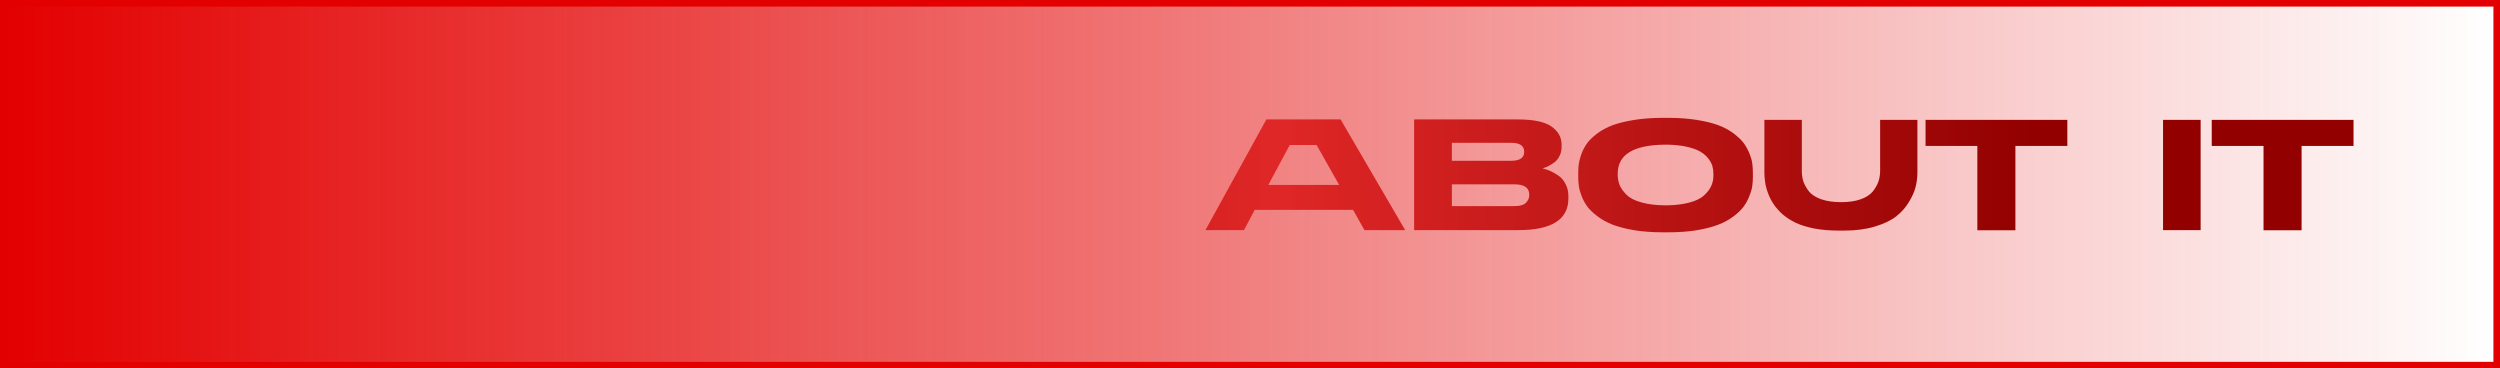 <?xml version="1.0" encoding="UTF-8"?> <svg xmlns="http://www.w3.org/2000/svg" width="380" height="56" viewBox="0 0 380 56" fill="none"> <rect x="0.5" y="0.5" width="379" height="55" fill="url(#paint0_linear_8_24)" stroke="#E30000"></rect> <path d="M207.394 34.976L205.666 31.904H190.714L189.082 34.976H183.226L192.49 18.152H203.77L213.586 34.976H207.394ZM200.122 22.04H196.042L192.778 28.112H203.554L200.122 22.04ZM214.948 34.976V18.152H230.668C233.1 18.152 234.82 18.512 235.828 19.232C236.852 19.952 237.364 20.872 237.364 21.992V22.304C237.364 22.832 237.26 23.296 237.052 23.696C236.844 24.128 236.572 24.464 236.236 24.704C235.884 24.944 235.572 25.136 235.3 25.28C235.012 25.408 234.732 25.512 234.46 25.592C234.86 25.688 235.244 25.816 235.612 25.976C236.012 26.152 236.436 26.392 236.884 26.696C237.332 27 237.692 27.424 237.964 27.968C238.252 28.512 238.396 29.128 238.396 29.816V30.152C238.396 33.368 235.868 34.976 230.812 34.976H214.948ZM220.684 21.704V24.44H229.684C231.012 24.44 231.676 23.992 231.676 23.096V23.048C231.676 22.152 231.012 21.704 229.684 21.704H220.684ZM230.164 28.016H220.684V31.328H230.164C231.028 31.328 231.62 31.16 231.94 30.824C232.276 30.488 232.444 30.104 232.444 29.672V29.576C232.444 28.536 231.684 28.016 230.164 28.016ZM252.78 17.912H253.572C255.156 17.912 256.596 18.016 257.892 18.224C259.188 18.432 260.276 18.696 261.156 19.016C262.036 19.352 262.804 19.76 263.46 20.24C264.116 20.736 264.628 21.216 264.996 21.68C265.364 22.176 265.66 22.704 265.884 23.264C266.124 23.84 266.276 24.352 266.34 24.8C266.404 25.264 266.436 25.736 266.436 26.216V26.912C266.436 27.392 266.404 27.856 266.34 28.304C266.276 28.752 266.124 29.264 265.884 29.84C265.66 30.432 265.364 30.968 264.996 31.448C264.628 31.944 264.116 32.432 263.46 32.912C262.804 33.408 262.036 33.824 261.156 34.16C260.292 34.496 259.204 34.776 257.892 35C256.596 35.208 255.156 35.312 253.572 35.312H252.78C251.196 35.312 249.748 35.208 248.436 35C247.124 34.776 246.028 34.496 245.148 34.16C244.284 33.824 243.524 33.408 242.868 32.912C242.196 32.416 241.676 31.928 241.308 31.448C240.94 30.952 240.644 30.416 240.42 29.84C240.196 29.264 240.052 28.752 239.988 28.304C239.924 27.84 239.892 27.376 239.892 26.912V26.216C239.892 25.72 239.924 25.256 239.988 24.824C240.068 24.36 240.212 23.848 240.42 23.288C240.644 22.712 240.94 22.176 241.308 21.68C241.692 21.2 242.204 20.72 242.844 20.24C243.5 19.76 244.268 19.352 245.148 19.016C246.044 18.696 247.14 18.432 248.436 18.224C249.748 18.016 251.196 17.912 252.78 17.912ZM260.436 26.696V26.384C260.436 25.968 260.38 25.568 260.268 25.184C260.14 24.8 259.916 24.408 259.596 24.008C259.26 23.608 258.836 23.264 258.324 22.976C257.78 22.688 257.06 22.448 256.164 22.256C255.412 22.112 254.572 22.024 253.644 21.992C253.388 21.992 253.132 21.992 252.876 21.992C248.22 22.072 245.892 23.536 245.892 26.384V26.648C245.908 27.208 246.012 27.72 246.204 28.184C246.428 28.68 246.78 29.16 247.26 29.624C247.756 30.12 248.516 30.504 249.54 30.776C250.5 31.048 251.644 31.192 252.972 31.208C253.148 31.208 253.34 31.208 253.548 31.208C254.78 31.176 255.844 31.04 256.74 30.8C257.78 30.528 258.548 30.152 259.044 29.672C259.556 29.192 259.916 28.712 260.124 28.232C260.332 27.752 260.436 27.24 260.436 26.696ZM280.332 35.048H279.468C278.124 35.048 276.892 34.944 275.772 34.736C274.668 34.512 273.732 34.224 272.964 33.872C272.212 33.504 271.54 33.072 270.948 32.576C270.372 32.048 269.916 31.528 269.58 31.016C269.228 30.488 268.948 29.936 268.74 29.36C268.516 28.768 268.372 28.224 268.308 27.728C268.228 27.232 268.188 26.744 268.188 26.264V18.224H273.876V25.952C273.876 26.544 273.956 27.096 274.116 27.608C274.308 28.12 274.596 28.624 274.98 29.12C275.396 29.616 276.02 30.008 276.852 30.296C277.684 30.584 278.684 30.728 279.852 30.728C281.004 30.728 281.988 30.584 282.804 30.296C283.62 30.008 284.236 29.616 284.652 29.12C285.052 28.608 285.34 28.104 285.516 27.608C285.692 27.096 285.78 26.544 285.78 25.952V18.224H291.444V26.264C291.444 26.952 291.356 27.656 291.18 28.376C291.004 29.096 290.668 29.864 290.172 30.68C289.676 31.512 289.036 32.24 288.252 32.864C287.468 33.488 286.388 34.008 285.012 34.424C283.652 34.84 282.092 35.048 280.332 35.048ZM300.557 35V22.184H292.685V18.224H314.237V22.184H306.341V35H300.557ZM334.495 18.224V34.976H328.783V18.224H334.495ZM344.057 35V22.184H336.185V18.224H357.737V22.184H349.841V35H344.057Z" fill="url(#paint1_linear_8_24)"></path> <defs> <linearGradient id="paint0_linear_8_24" x1="0" y1="28" x2="380" y2="28" gradientUnits="userSpaceOnUse"> <stop stop-color="#E30000"></stop> <stop offset="1" stop-color="#E30000" stop-opacity="0"></stop> </linearGradient> <linearGradient id="paint1_linear_8_24" x1="73" y1="28" x2="310" y2="28" gradientUnits="userSpaceOnUse"> <stop stop-color="#920000"></stop> <stop offset="0.511" stop-color="#DF2525" stop-opacity="0.982"></stop> <stop offset="1" stop-color="#920000"></stop> </linearGradient> </defs> </svg> 